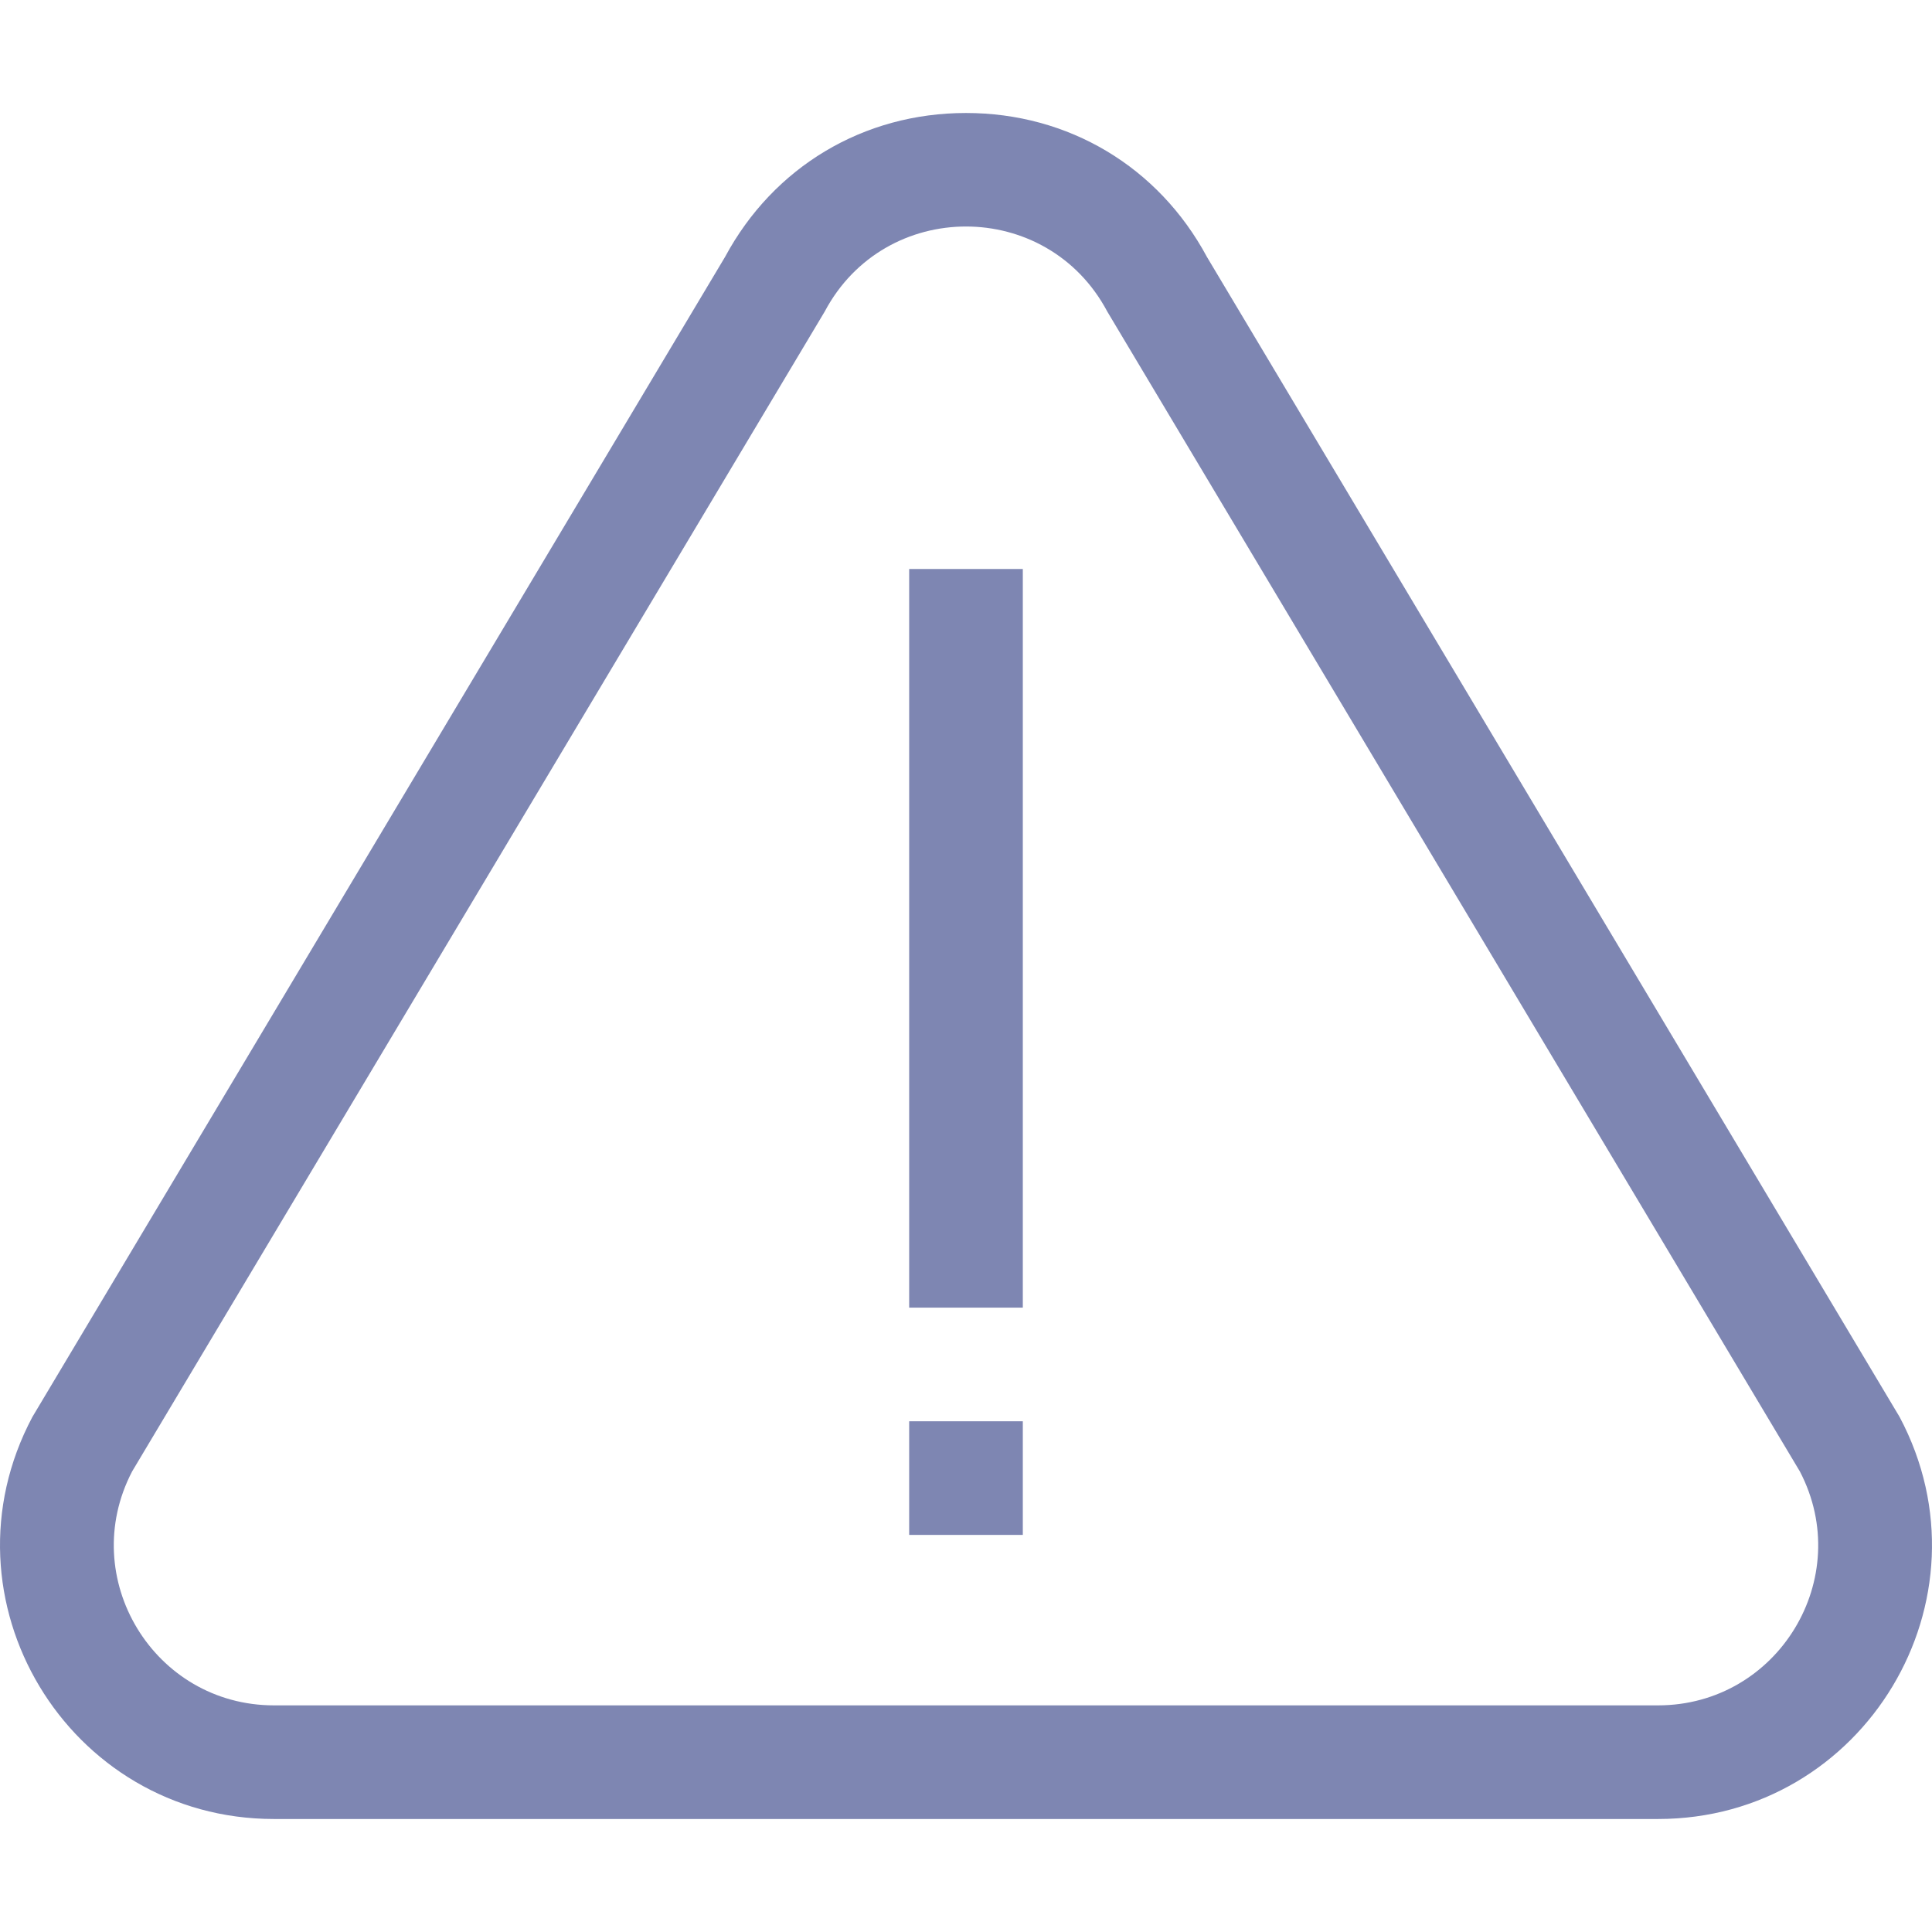 <svg enable-background="new 0 0 510.045 510.045" height="512" viewBox="0 0 510.045 510.045" width="512" fill="#7E86B2" xmlns="http://www.w3.org/2000/svg"><g><path d="m501.499 374.087c-191.626-320.923-182.524-305.679-182.87-306.258-12.801-23.802-36.55-37.999-63.608-37.999s-50.808 14.197-63.608 37.999c-.339.568 9.121-15.275-182.87 306.257-25.553 48.1 9.289 106.127 63.794 106.127h365.369c54.465.001 89.365-57.992 63.793-106.126zm-63.793 76.127h-365.37c-31.721 0-52.104-33.646-37.463-61.744.335-.56-9.067 15.185 182.848-306.219 15.906-29.943 58.7-29.929 74.6 0 191.627 320.922 182.501 305.639 182.847 306.219 14.653 28.119-5.766 61.744-37.462 61.744z"/><path d="m240.021 150.214h30v195h-30z"/><path d="m240.021 375.214h30v30h-30z"/></g></svg>